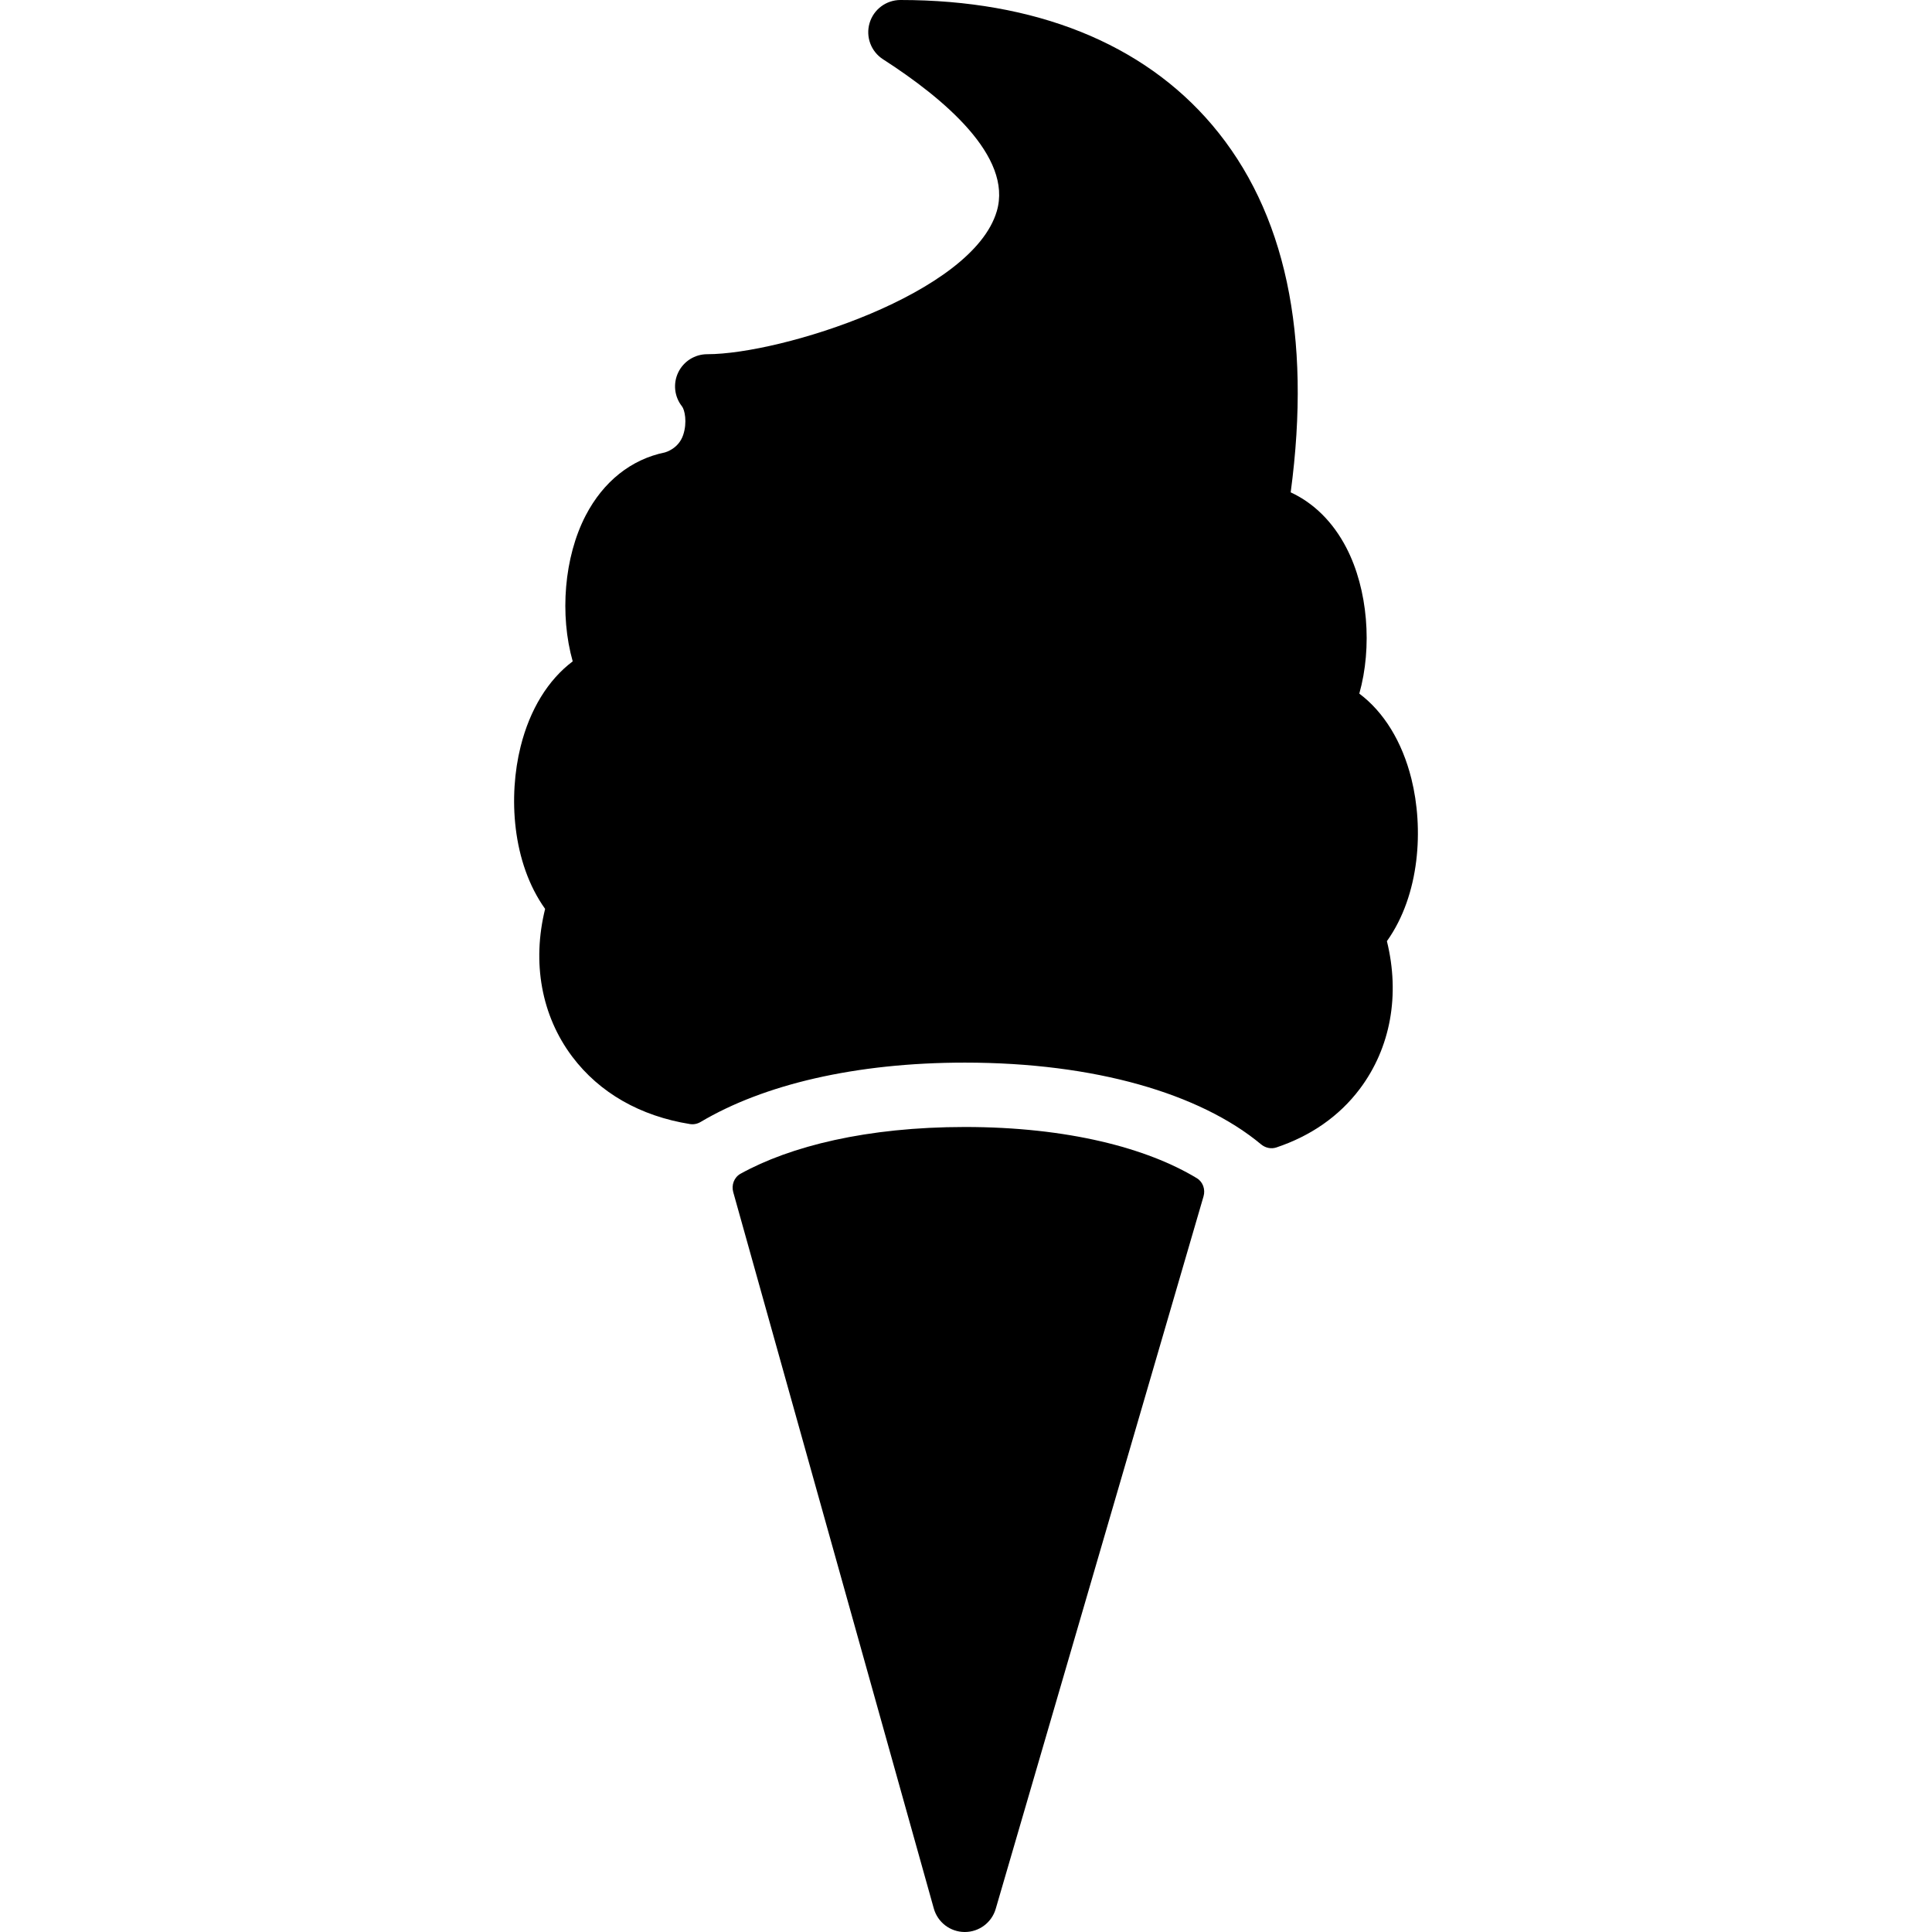 <?xml version="1.0" encoding="iso-8859-1"?>
<!-- Uploaded to: SVG Repo, www.svgrepo.com, Generator: SVG Repo Mixer Tools -->
<svg fill="#000000" height="800px" width="800px" version="1.1" id="Layer_1" xmlns="http://www.w3.org/2000/svg" xmlns:xlink="http://www.w3.org/1999/xlink" 
	 viewBox="0 0 511.991 511.991" xml:space="preserve">
<g>
	<g>
		<path d="M317.164,312.226c-13.09-7.936-34.133-13.568-61.483-13.568c-25.967,0.009-46.242,5.086-59.435,12.39
			c-1.707,0.947-2.458,2.987-1.937,4.864l53.154,189.85c1.024,3.669,4.361,6.212,8.166,6.229c0.017,0,0.034,0,0.051,0
			c3.789,0,7.134-2.5,8.192-6.144l55.066-188.792C319.476,315.221,318.802,313.216,317.164,312.226z"/>
	</g>
</g>
<g>
	<g>
		<path d="M374.03,206.387c-2.458-9.865-7.322-17.715-13.807-22.579c3.465-12.279,2.313-27.58-3.43-38.647
			c-3.541-6.835-8.636-11.853-14.754-14.686c5.598-41.719-1.382-74.445-20.813-97.357C302.845,11.452,274.284,0,238.623,0
			c-3.78,0-7.117,2.492-8.183,6.127c-1.075,3.627,0.384,7.535,3.567,9.583c16.111,10.359,34.415,25.762,30.148,40.26
			c-6.434,21.897-57.165,37.897-76.732,37.897c-3.277,0-6.255,1.869-7.68,4.813c-1.425,2.944-1.041,6.443,0.99,9.011
			c0.717,0.905,1.434,4.207,0.316,7.569c-1.22,3.661-4.676,4.582-4.838,4.634c-8.917,1.818-16.316,7.688-21.009,16.725
			c-5.743,11.068-6.904,26.368-3.43,38.647c-6.485,4.864-11.349,12.706-13.807,22.579c-3.268,13.082-2.304,30.694,6.494,43.017
			c-3.516,14.234-0.99,28.279,7.177,39.142c7.245,9.634,18.074,15.77,31.198,17.877c0.981,0.162,1.98-0.051,2.833-0.555
			c16.64-9.882,40.994-15.727,70.025-15.727c34.432,0,62.319,8.201,78.498,21.658c1.135,0.939,2.645,1.289,4.045,0.828
			c9.062-3.029,16.649-8.235,22.127-15.531c8.166-10.863,10.692-24.909,7.177-39.142
			C376.325,237.082,377.298,219.469,374.03,206.387z"/>
	</g>
</g>
</svg>